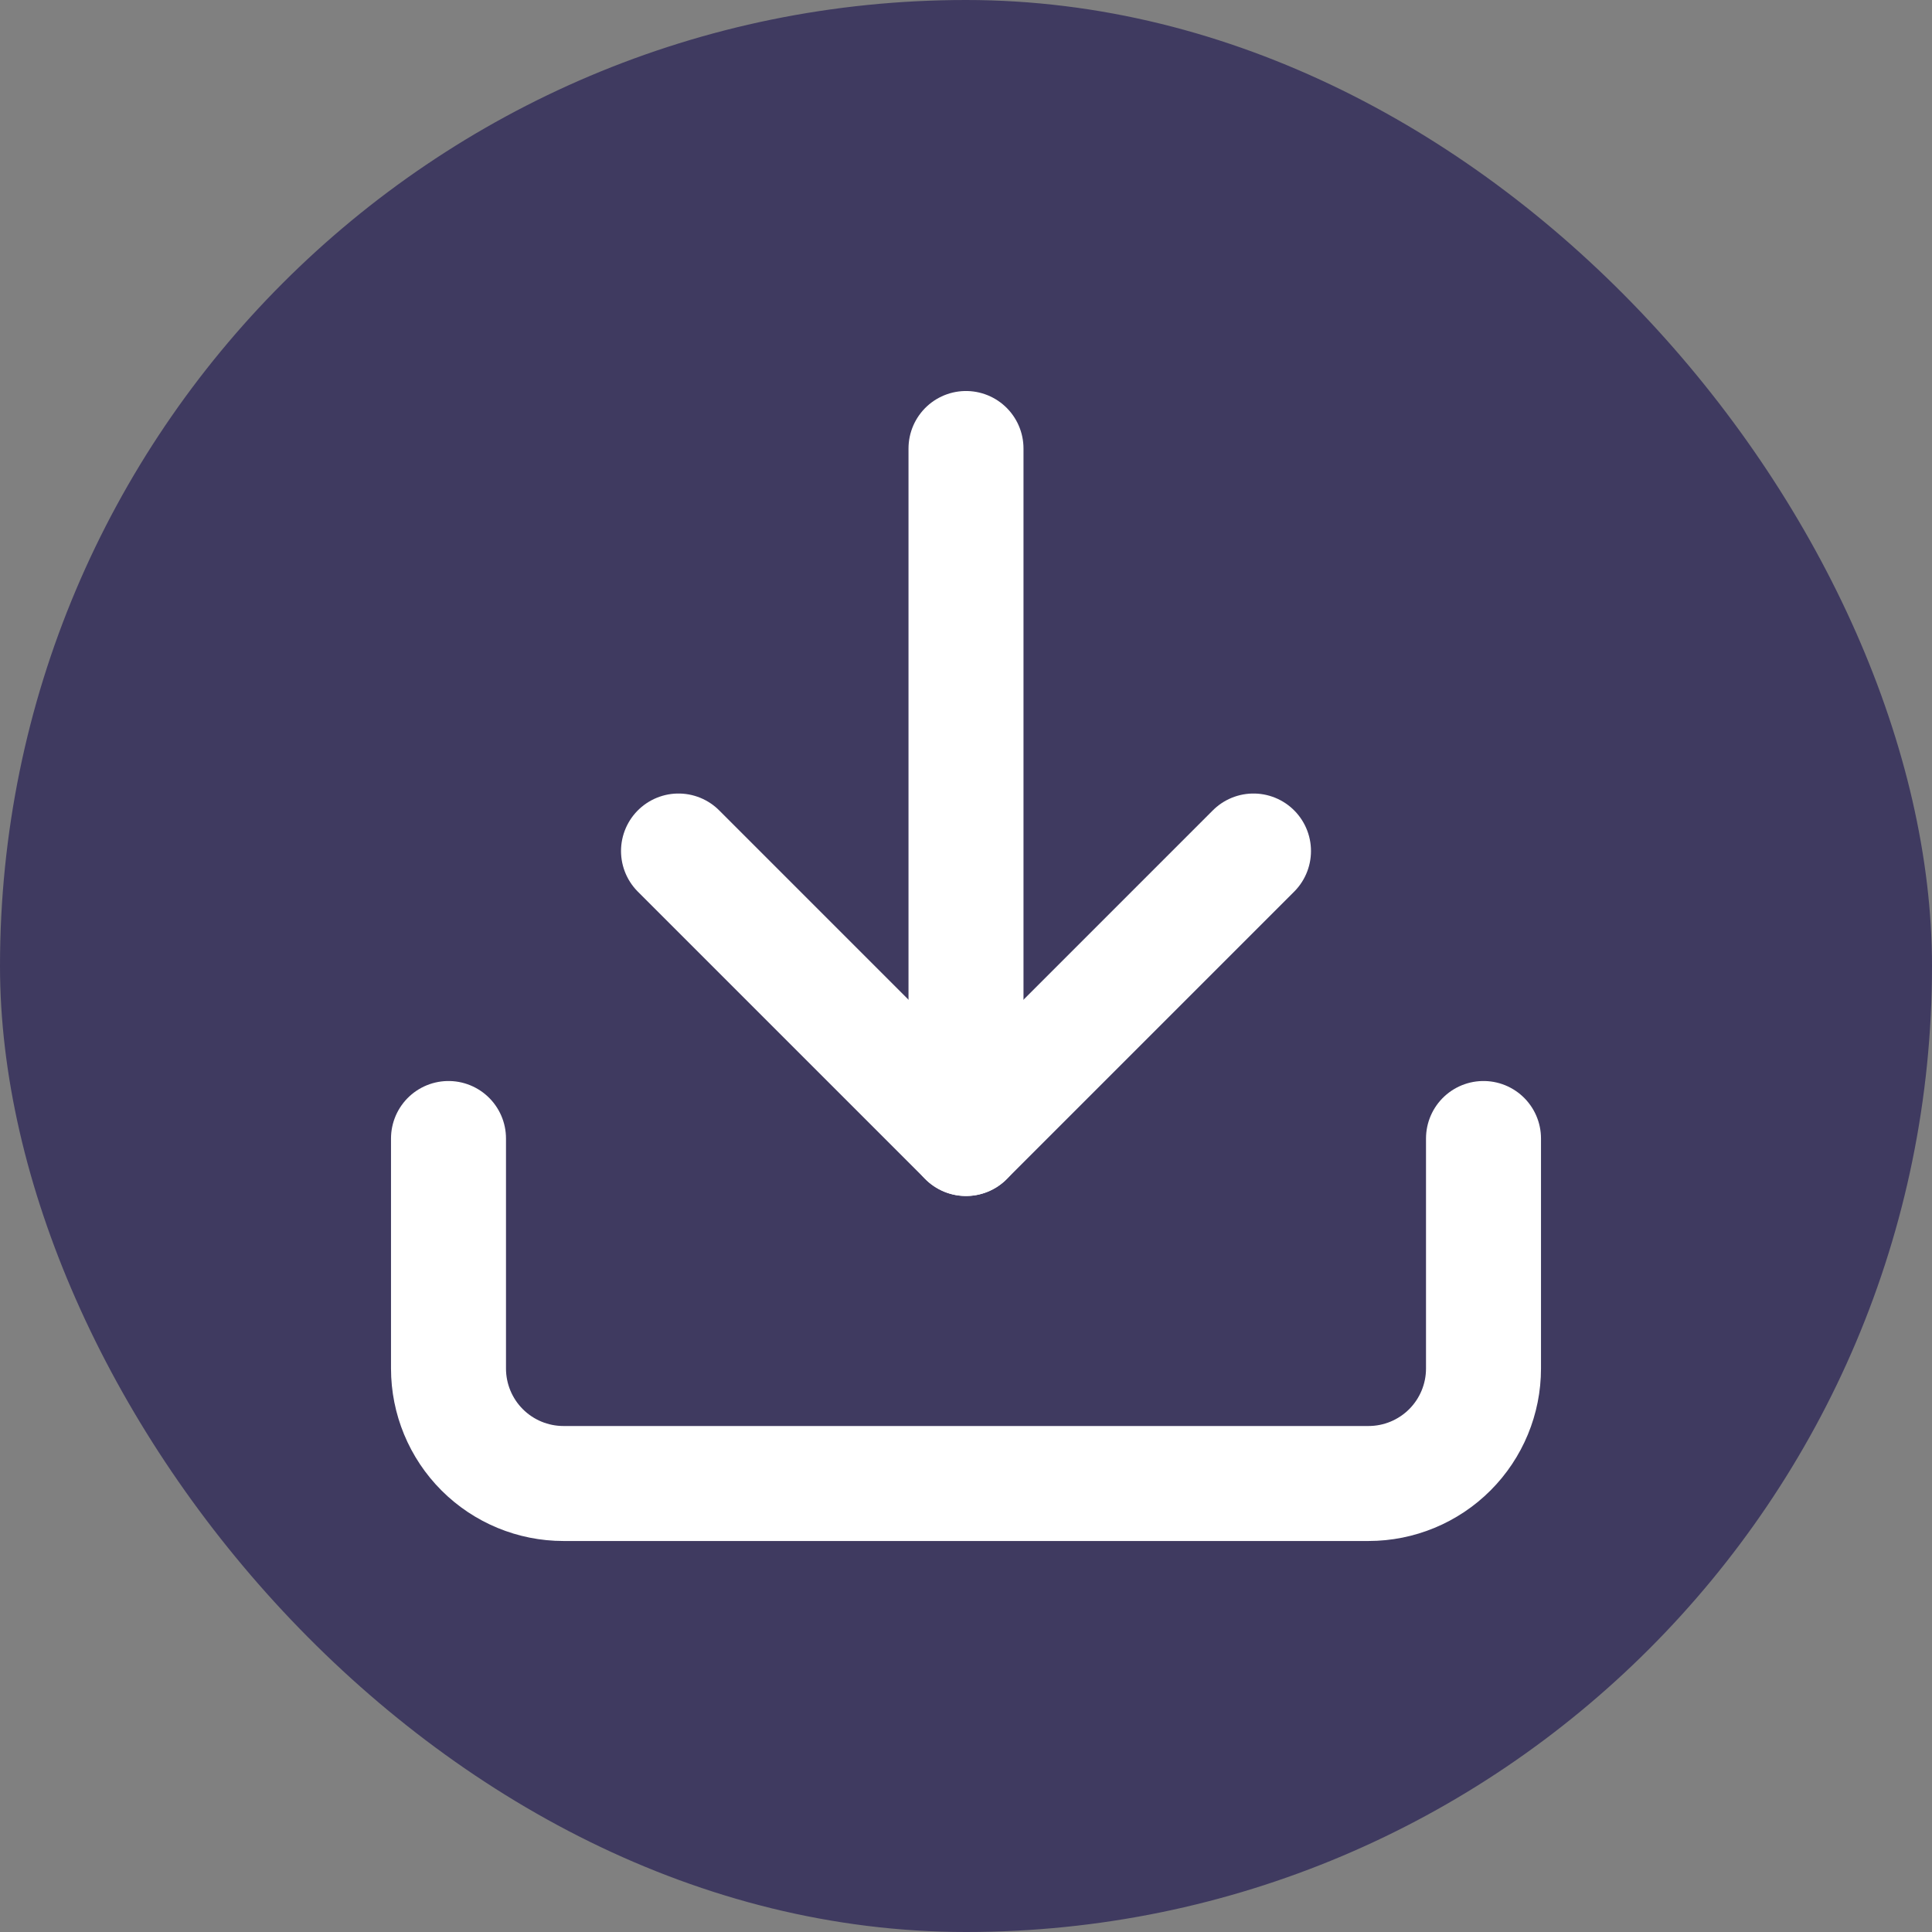 <svg width="56" height="56" viewBox="0 0 56 56" fill="none" xmlns="http://www.w3.org/2000/svg">
<rect x="0" y="0" width="56" height="56" fill="#808080" stroke="none"/>
<rect width="56" height="56" rx="28" fill="#3f3a60"/>
<path d="M43 33V39.667C43 40.551 42.649 41.399 42.024 42.024C41.399 42.649 40.551 43 39.667 43H16.333C15.449 43 14.601 42.649 13.976 42.024C13.351 41.399 13 40.551 13 39.667V33" stroke="white" stroke-width="3.333" stroke-linecap="round" stroke-linejoin="round"/>
<path d="M19.667 24.667L28 33L36.333 24.667" stroke="white" stroke-width="3.333" stroke-linecap="round" stroke-linejoin="round"/>
<path d="M28 33V13" stroke="white" stroke-width="3.333" stroke-linecap="round" stroke-linejoin="round"/>
</svg>
